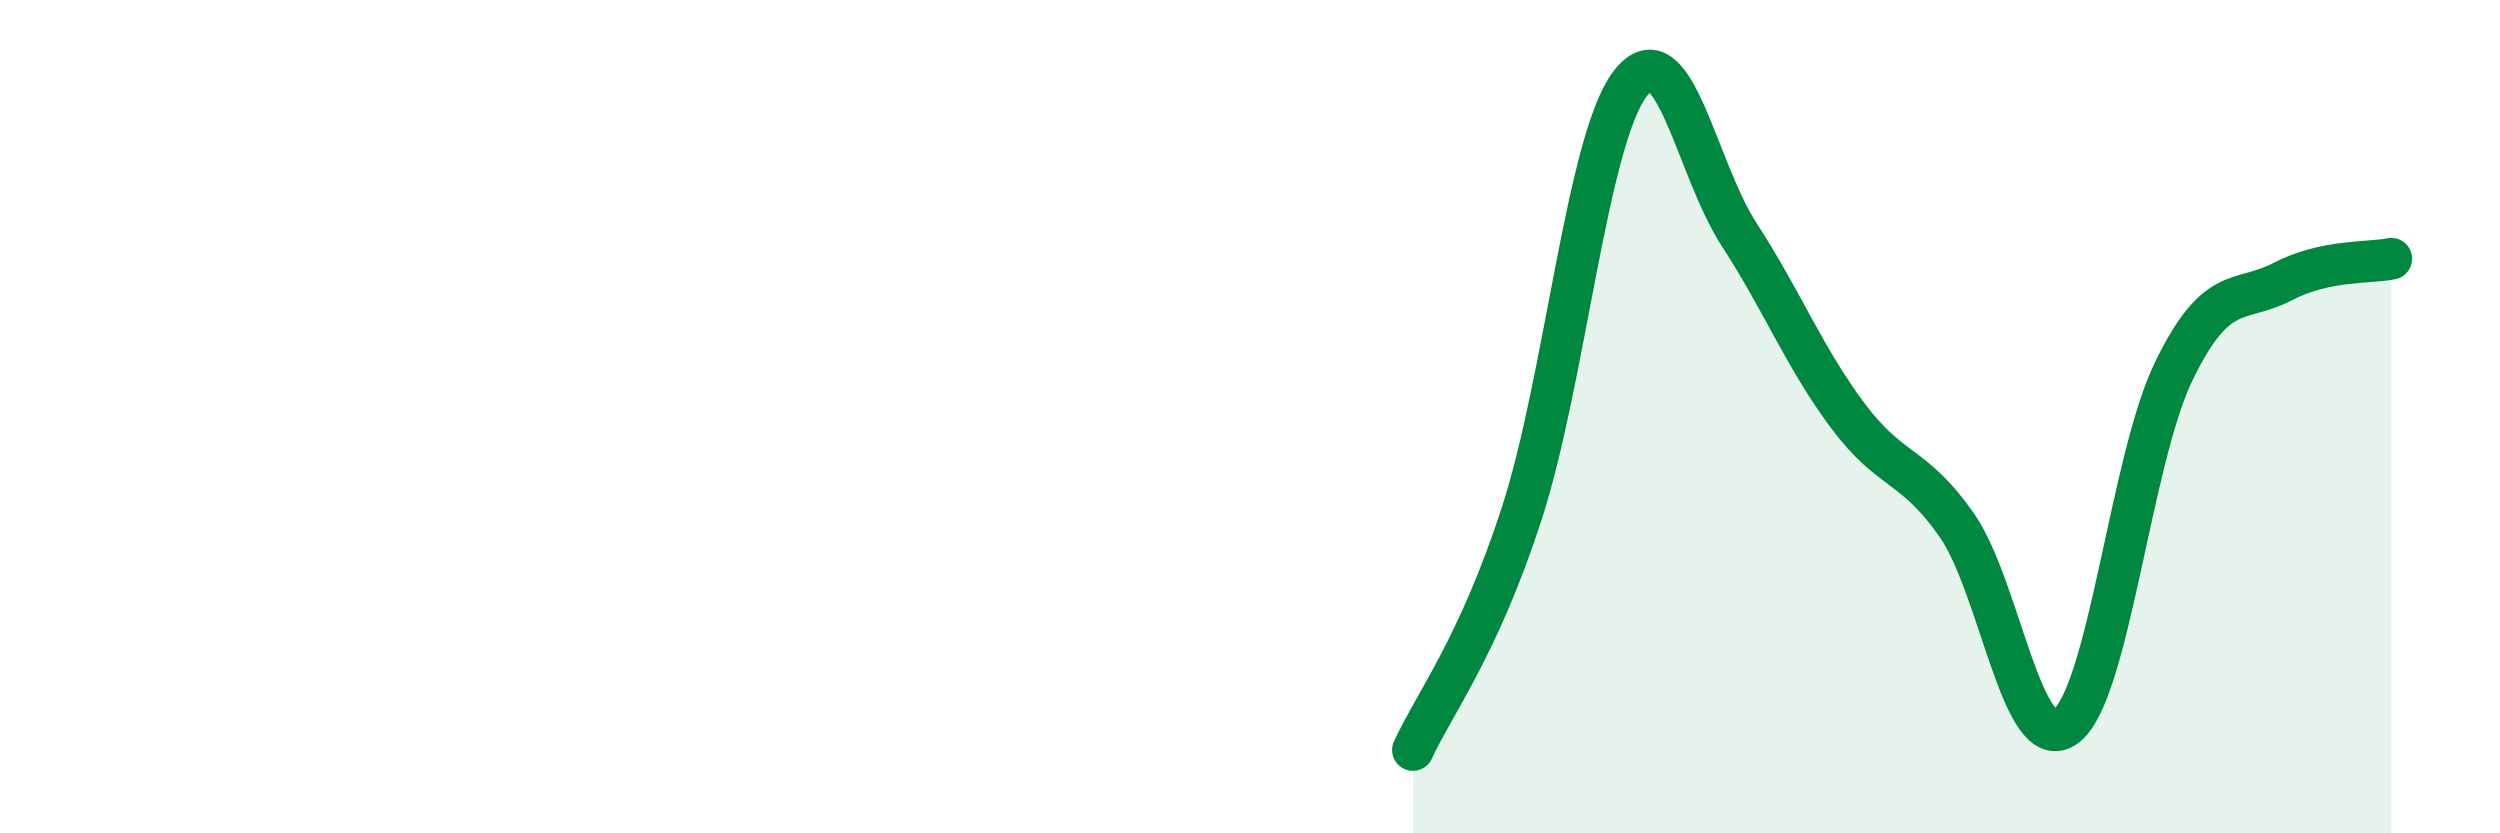 
    <svg width="60" height="20" viewBox="0 0 60 20" xmlns="http://www.w3.org/2000/svg">
      <path
        d="M 33.91,18 C 34.43,16.87 35.48,15.53 36.52,12.33 C 37.56,9.13 38.09,3.34 39.13,2 C 40.17,0.66 40.7,4.03 41.74,5.63 C 42.78,7.23 43.31,8.59 44.35,9.98 C 45.39,11.37 45.92,11.11 46.96,12.6 C 48,14.09 48.53,18.18 49.57,17.44 C 50.61,16.7 51.13,11.05 52.17,8.91 C 53.21,6.77 53.74,7.3 54.78,6.76 C 55.82,6.22 56.87,6.32 57.39,6.21L57.39 20L33.91 20Z"
        fill="#008740"
        opacity="0.1"
        stroke-linecap="round"
        stroke-linejoin="round"
      />
      <path
        d="M 33.91,18 C 34.43,16.87 35.48,15.53 36.52,12.33 C 37.56,9.13 38.09,3.34 39.13,2 C 40.17,0.66 40.7,4.03 41.74,5.63 C 42.78,7.23 43.31,8.59 44.35,9.98 C 45.39,11.37 45.92,11.11 46.96,12.6 C 48,14.09 48.53,18.18 49.57,17.44 C 50.61,16.7 51.13,11.05 52.17,8.91 C 53.21,6.77 53.74,7.3 54.78,6.76 C 55.82,6.22 56.87,6.32 57.39,6.21"
        stroke="#008740"
        stroke-width="1"
        fill="none"
        stroke-linecap="round"
        stroke-linejoin="round"
      />
    </svg>
  
